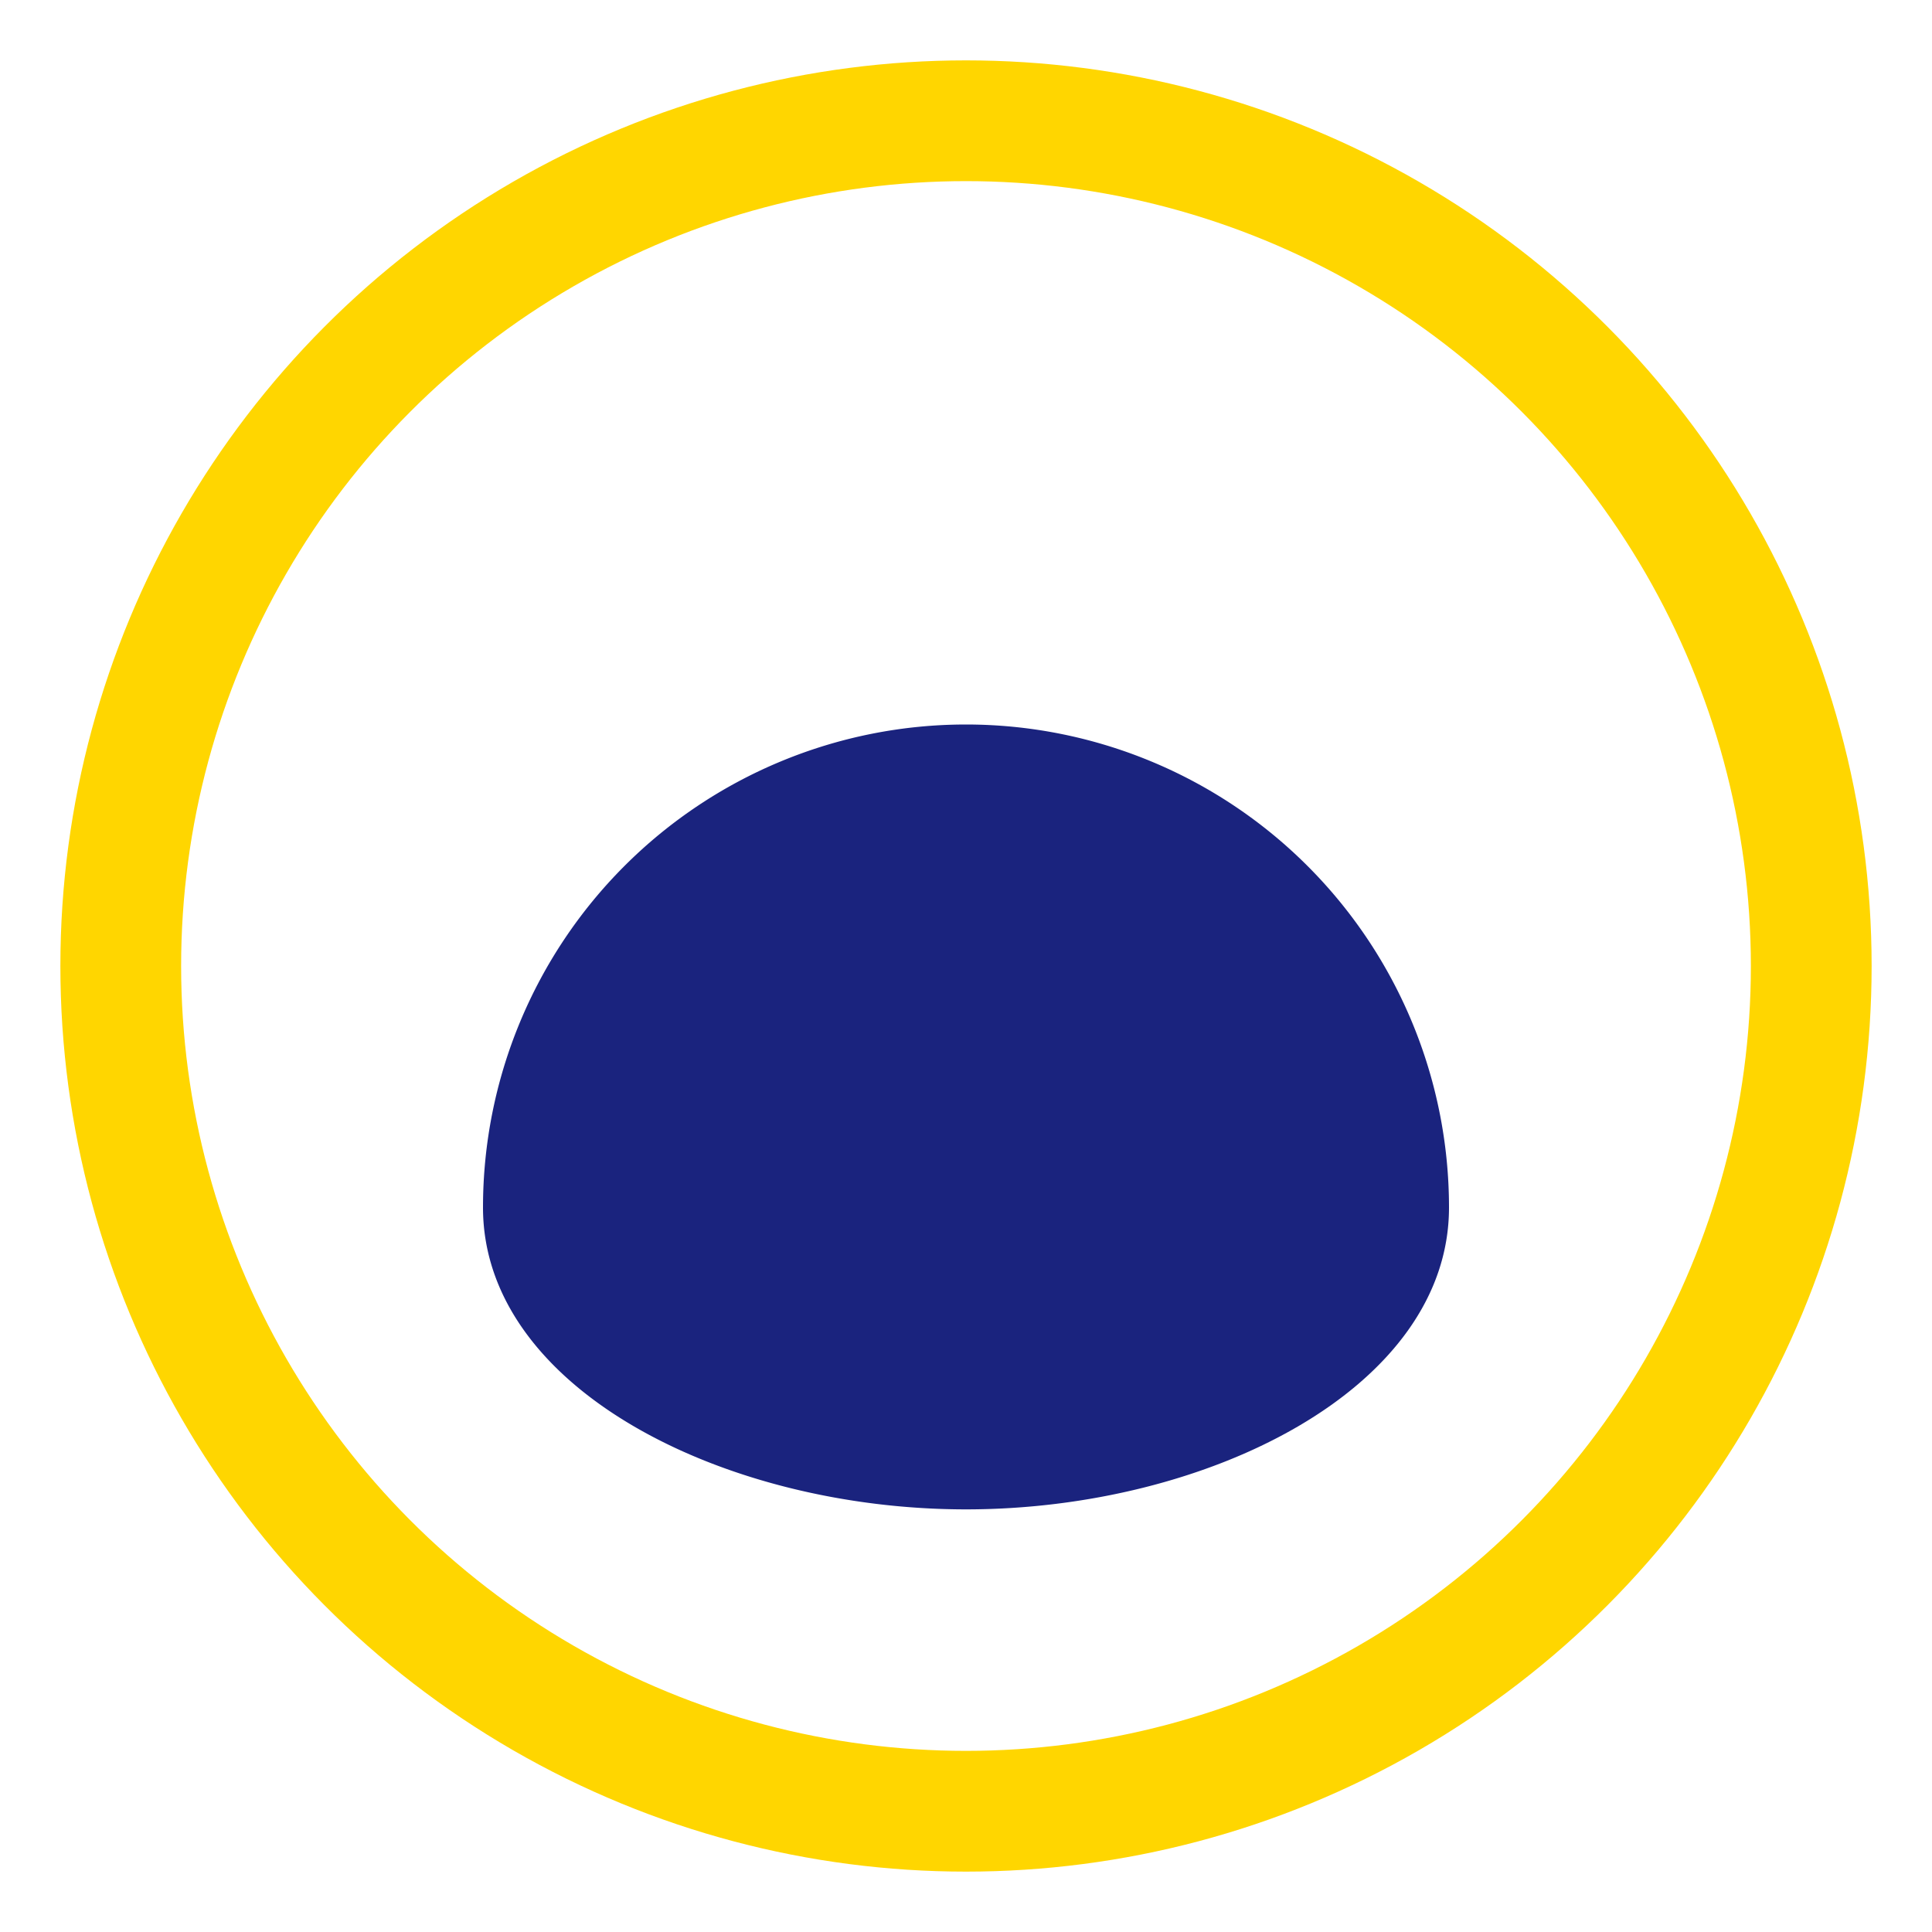 <?xml version="1.0" encoding="UTF-8"?>
<svg xmlns="http://www.w3.org/2000/svg" width="32" height="32" viewBox="0 0 32 32"><circle cx="16" cy="16" r="14" stroke="#FFD600" stroke-width="2" fill="none"/><path d="M24 20a8 8 0 1 0-16 0c0 3 4 5 8 5s8-2 8-5z" fill="#1A237E"/></svg>